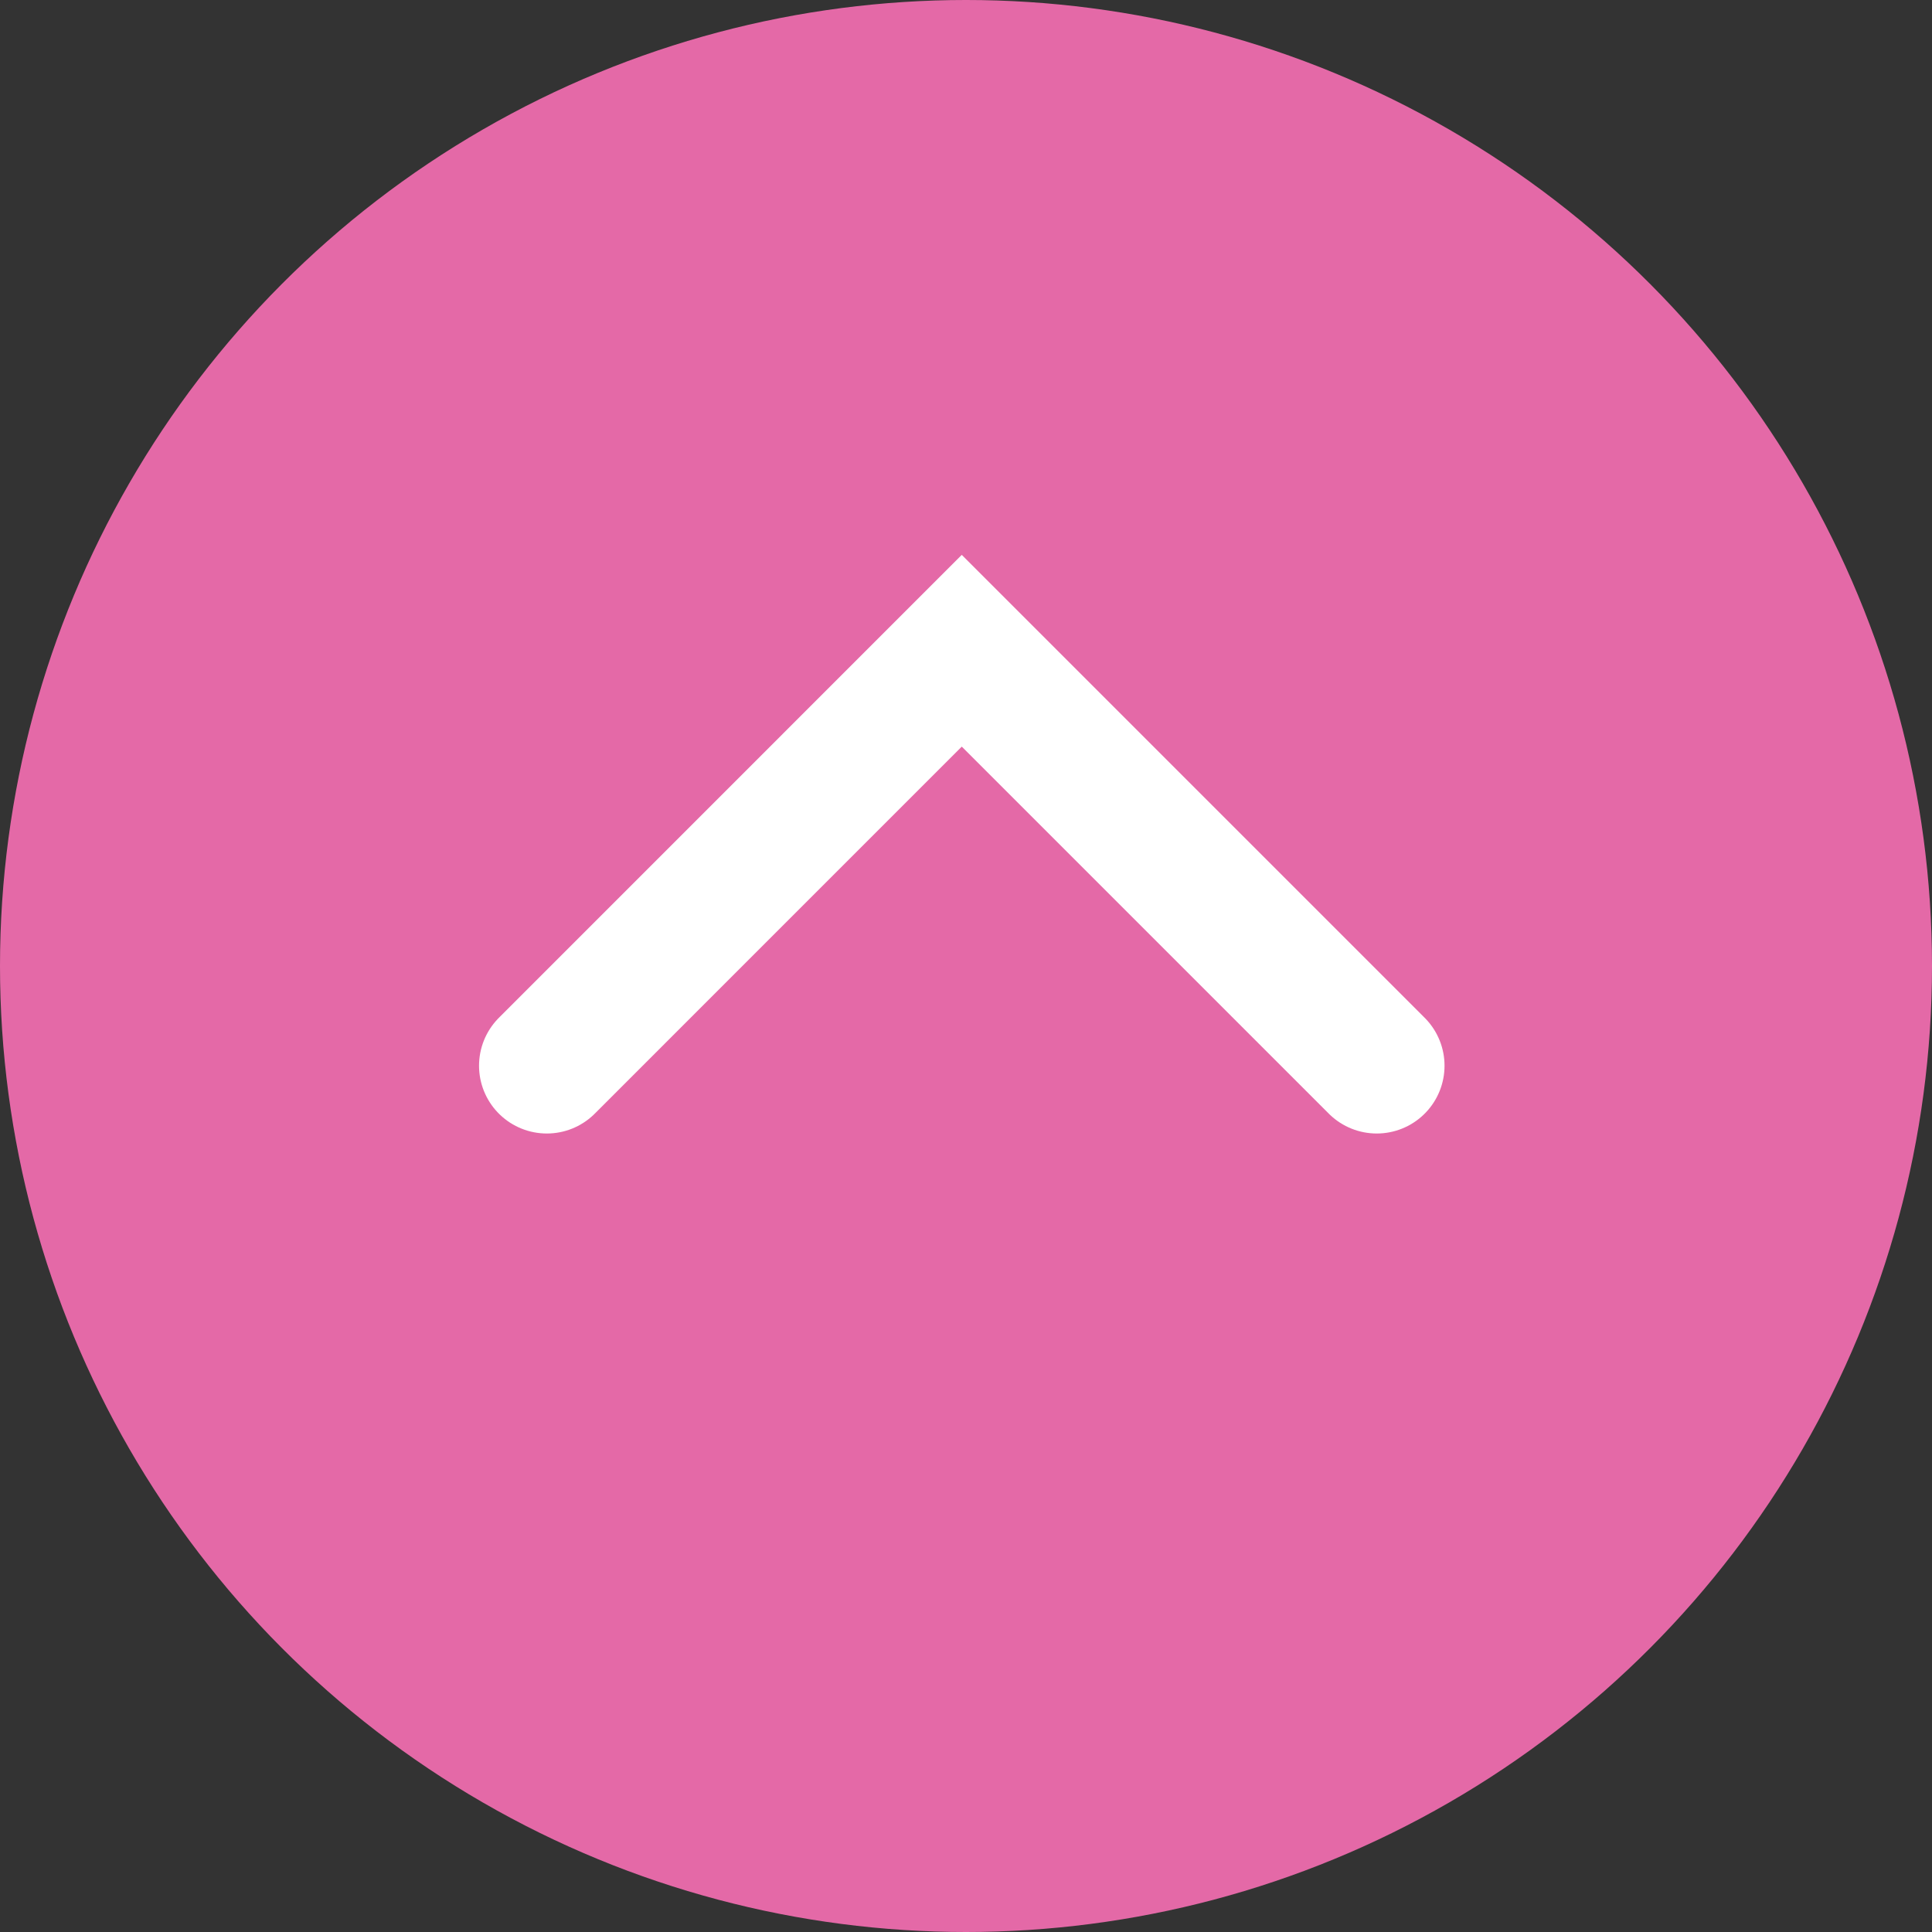 <svg xmlns="http://www.w3.org/2000/svg" width="57" height="57" viewBox="0 0 57 57">
  <rect x="0" y="0" width="57" height="57" fill="#333333" stroke="none"/>
  <g id="Group_5154" data-name="Group 5154" transform="translate(1536 774.25) rotate(180)">
    <circle id="Ellipse_158" data-name="Ellipse 158" cx="28.5" cy="28.5" r="28.5" transform="translate(1479 717.25)" fill="#e469a7"/>
    <path id="Path_634" data-name="Path 634" d="M12.243,0,0,12.243,12.243,24.485" transform="translate(1495.382 755.051) rotate(-90)" fill="none" stroke="#fff" stroke-linecap="round" stroke-width="4"/>
  </g>
</svg>

